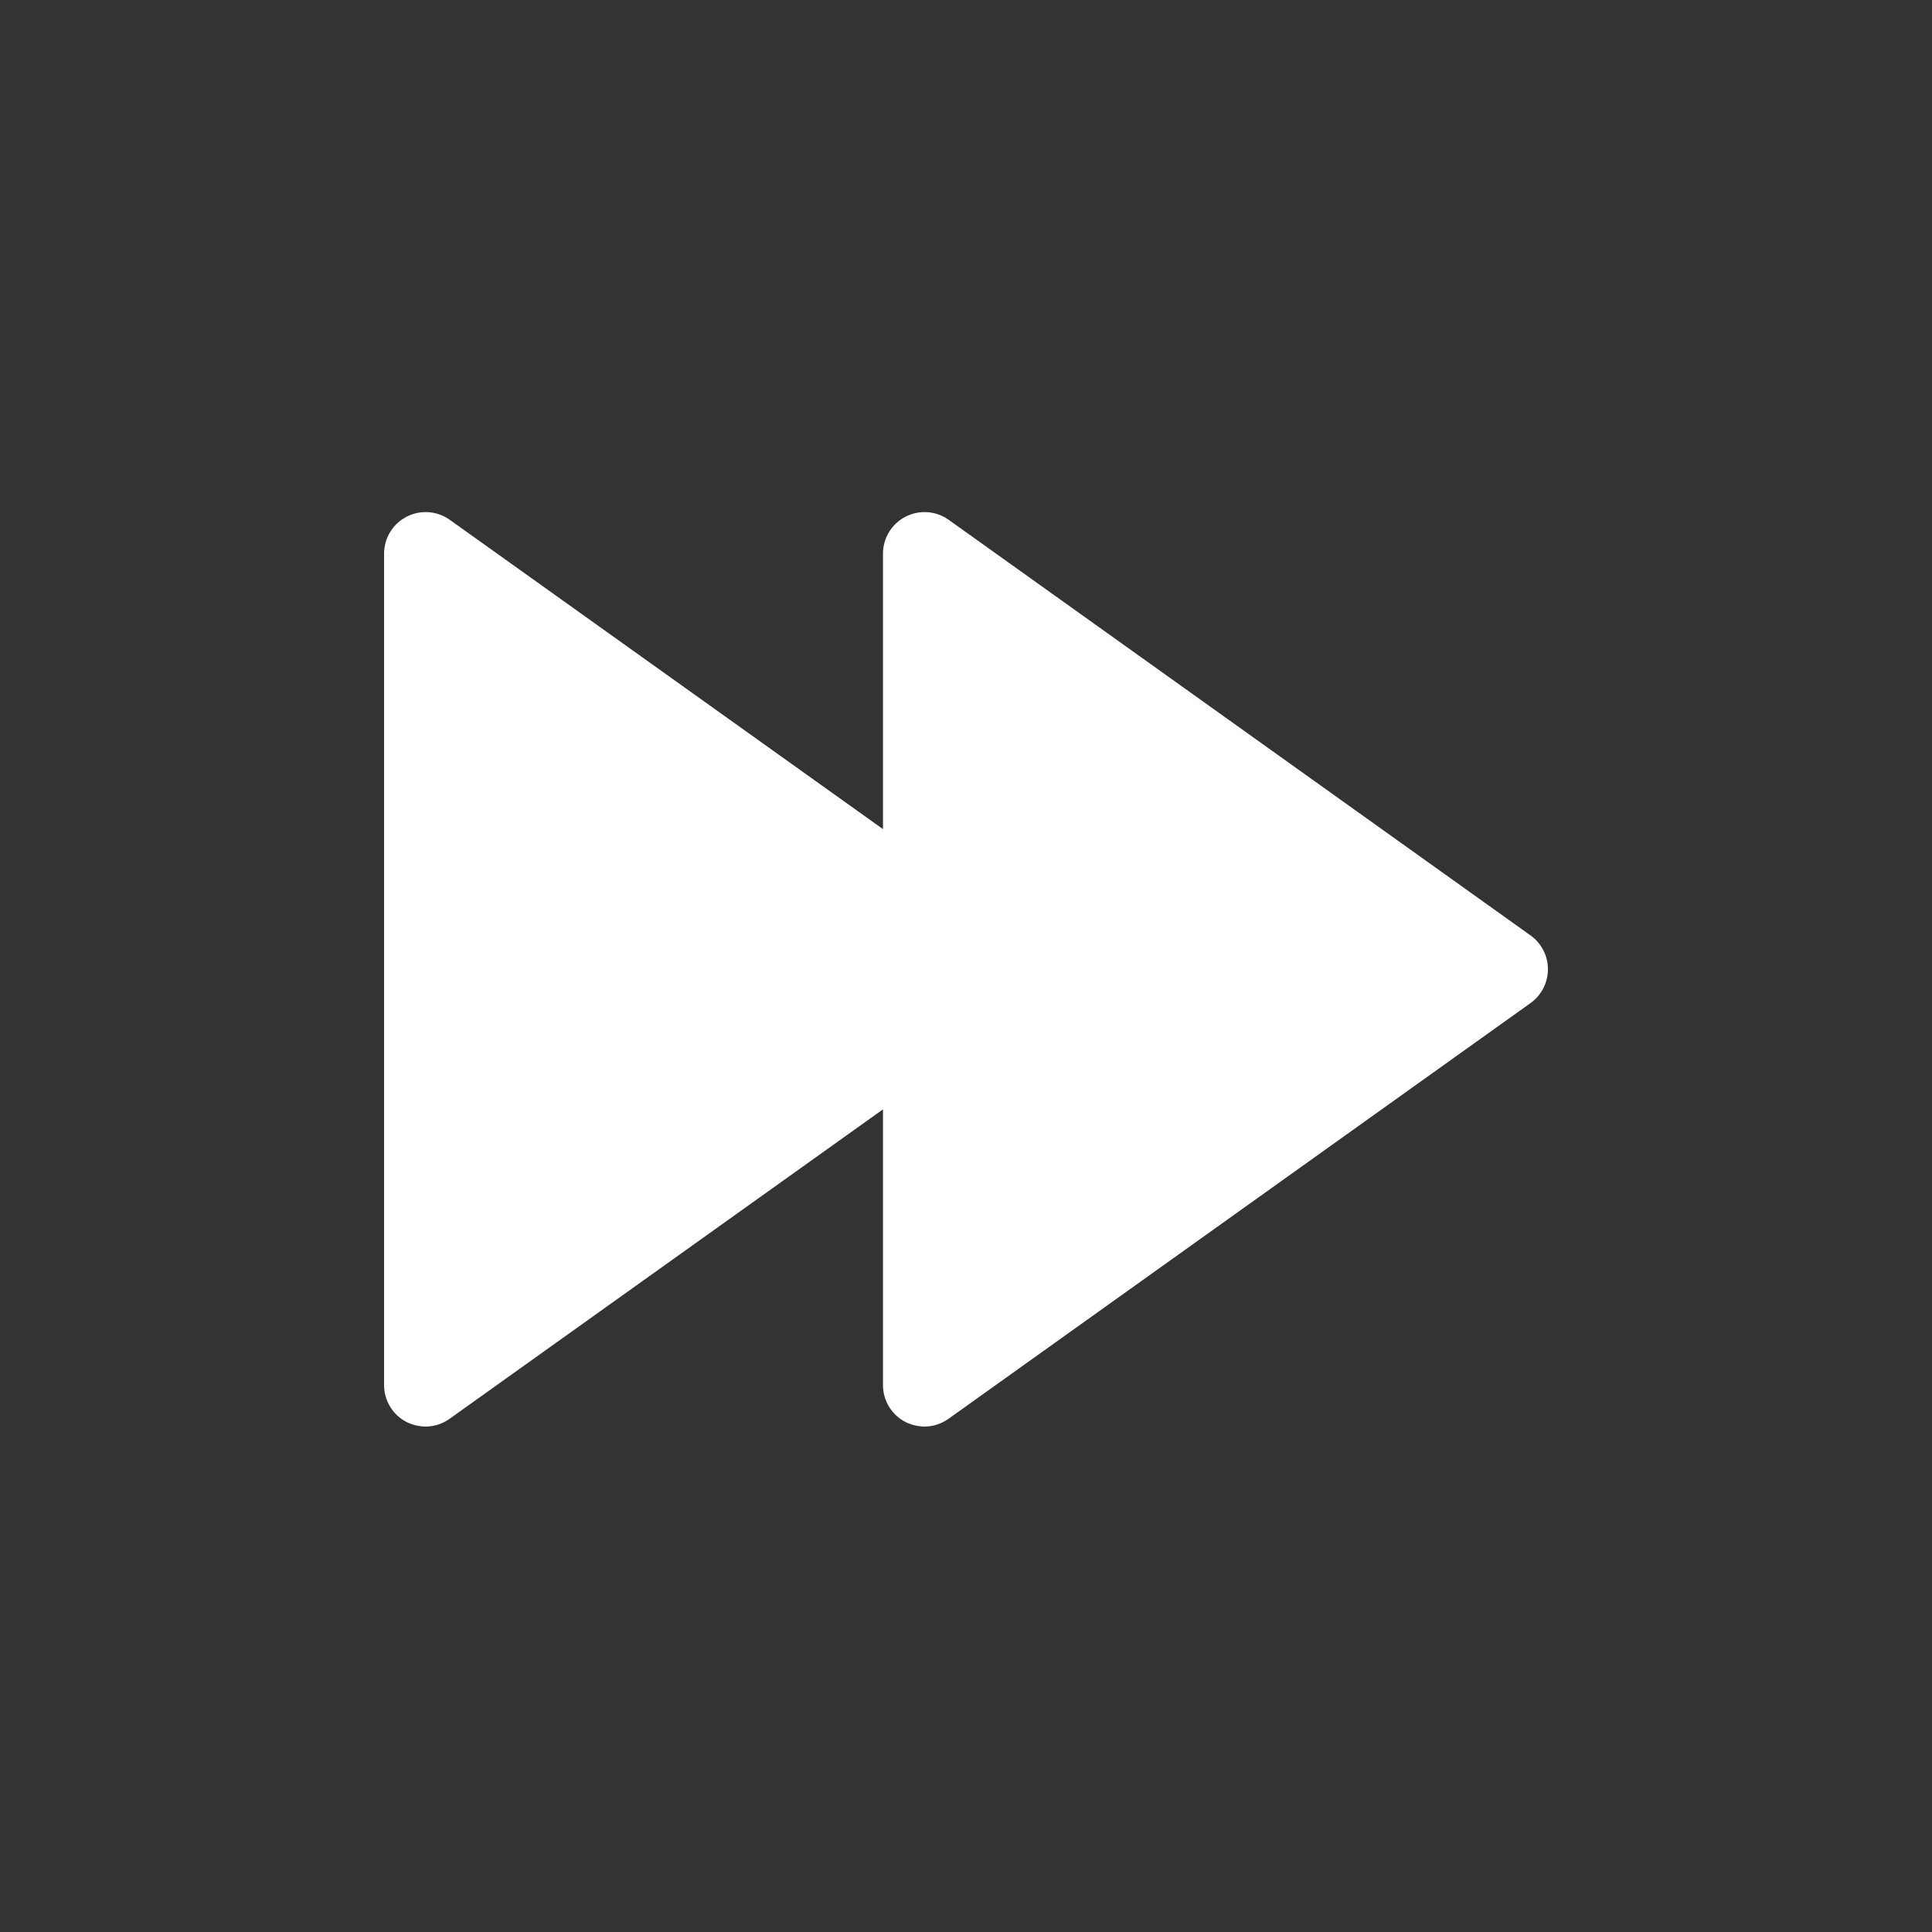 <?xml version="1.0" encoding="UTF-8"?>
<svg width="166px" height="166px" viewBox="0 0 166 166" version="1.1" xmlns="http://www.w3.org/2000/svg" xmlns:xlink="http://www.w3.org/1999/xlink">
    <rect x="0" y="0" width="166" height="166" fill="#333333" stroke="none"/>
    <!-- Generator: Sketch 55.2 (78181) - https://sketchapp.com -->
    <title>speed white</title>
    <desc>Created with Sketch.</desc>
    <g id="speed-white" stroke="none" stroke-width="1" fill="none" fill-rule="evenodd">
        <path d="M131.523,80.385 L81.511,44.662 C80.424,43.888 78.997,43.785 77.81,44.393 C76.622,45.002 75.873,46.222 75.867,47.556 L75.867,71.24 L38.644,44.662 C37.557,43.888 36.13,43.785 34.943,44.393 C33.755,45.002 33.006,46.222 33,47.556 L33,119.001 C32.997,120.338 33.742,121.565 34.929,122.18 C35.441,122.432 36.002,122.566 36.572,122.573 C37.317,122.568 38.041,122.331 38.644,121.894 L75.867,95.317 L75.867,119.001 C75.864,120.338 76.609,121.565 77.796,122.18 C78.308,122.432 78.869,122.566 79.439,122.573 C80.184,122.568 80.908,122.331 81.511,121.894 L131.523,86.172 C132.451,85.5 133,84.424 133,83.278 C133,82.133 132.451,81.057 131.523,80.385 L131.523,80.385 Z" id="Path" fill="#FFFFFF" fill-rule="nonzero"></path>
    </g>
</svg>